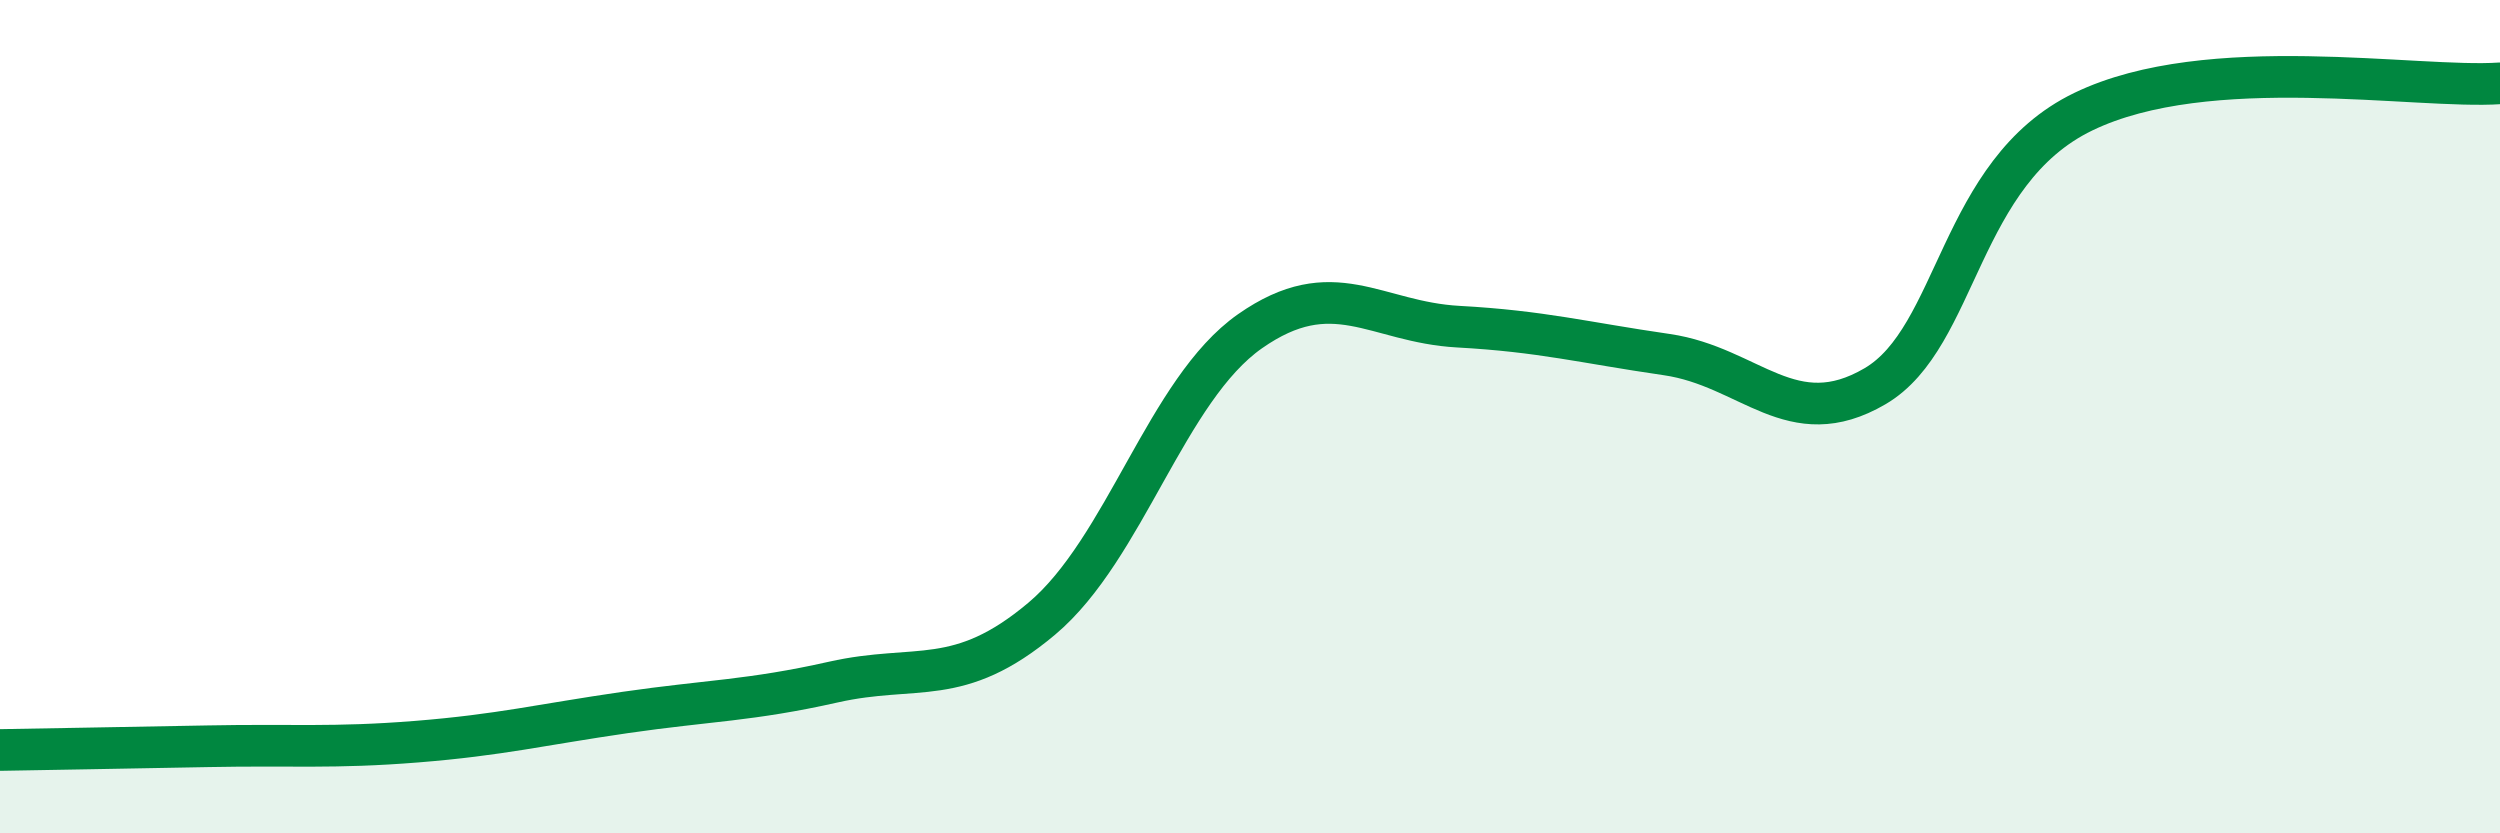 
    <svg width="60" height="20" viewBox="0 0 60 20" xmlns="http://www.w3.org/2000/svg">
      <path
        d="M 0,18 C 1,17.98 3,17.95 5,17.91 C 7,17.87 8,17.96 10,17.8 C 12,17.64 13,17.39 15,17.1 C 17,16.81 18,16.82 20,16.37 C 22,15.92 23,16.53 25,14.85 C 27,13.17 28,9.35 30,7.95 C 32,6.55 33,7.73 35,7.84 C 37,7.95 38,8.22 40,8.51 C 42,8.8 43,10.44 45,9.27 C 47,8.1 47,4.13 50,2.68 C 53,1.23 58,2.14 60,2L60 20L0 20Z"
        fill="#008740"
        opacity="0.1"
        stroke-linecap="round"
        stroke-linejoin="round"
      />
      <path
        d="M 0,18 C 1,17.98 3,17.95 5,17.91 C 7,17.87 8,17.96 10,17.8 C 12,17.64 13,17.39 15,17.1 C 17,16.81 18,16.82 20,16.37 C 22,15.92 23,16.53 25,14.85 C 27,13.17 28,9.35 30,7.95 C 32,6.55 33,7.73 35,7.84 C 37,7.95 38,8.22 40,8.51 C 42,8.8 43,10.44 45,9.27 C 47,8.1 47,4.13 50,2.68 C 53,1.23 58,2.14 60,2"
        stroke="#008740"
        stroke-width="1"
        fill="none"
        stroke-linecap="round"
        stroke-linejoin="round"
      />
    </svg>
  